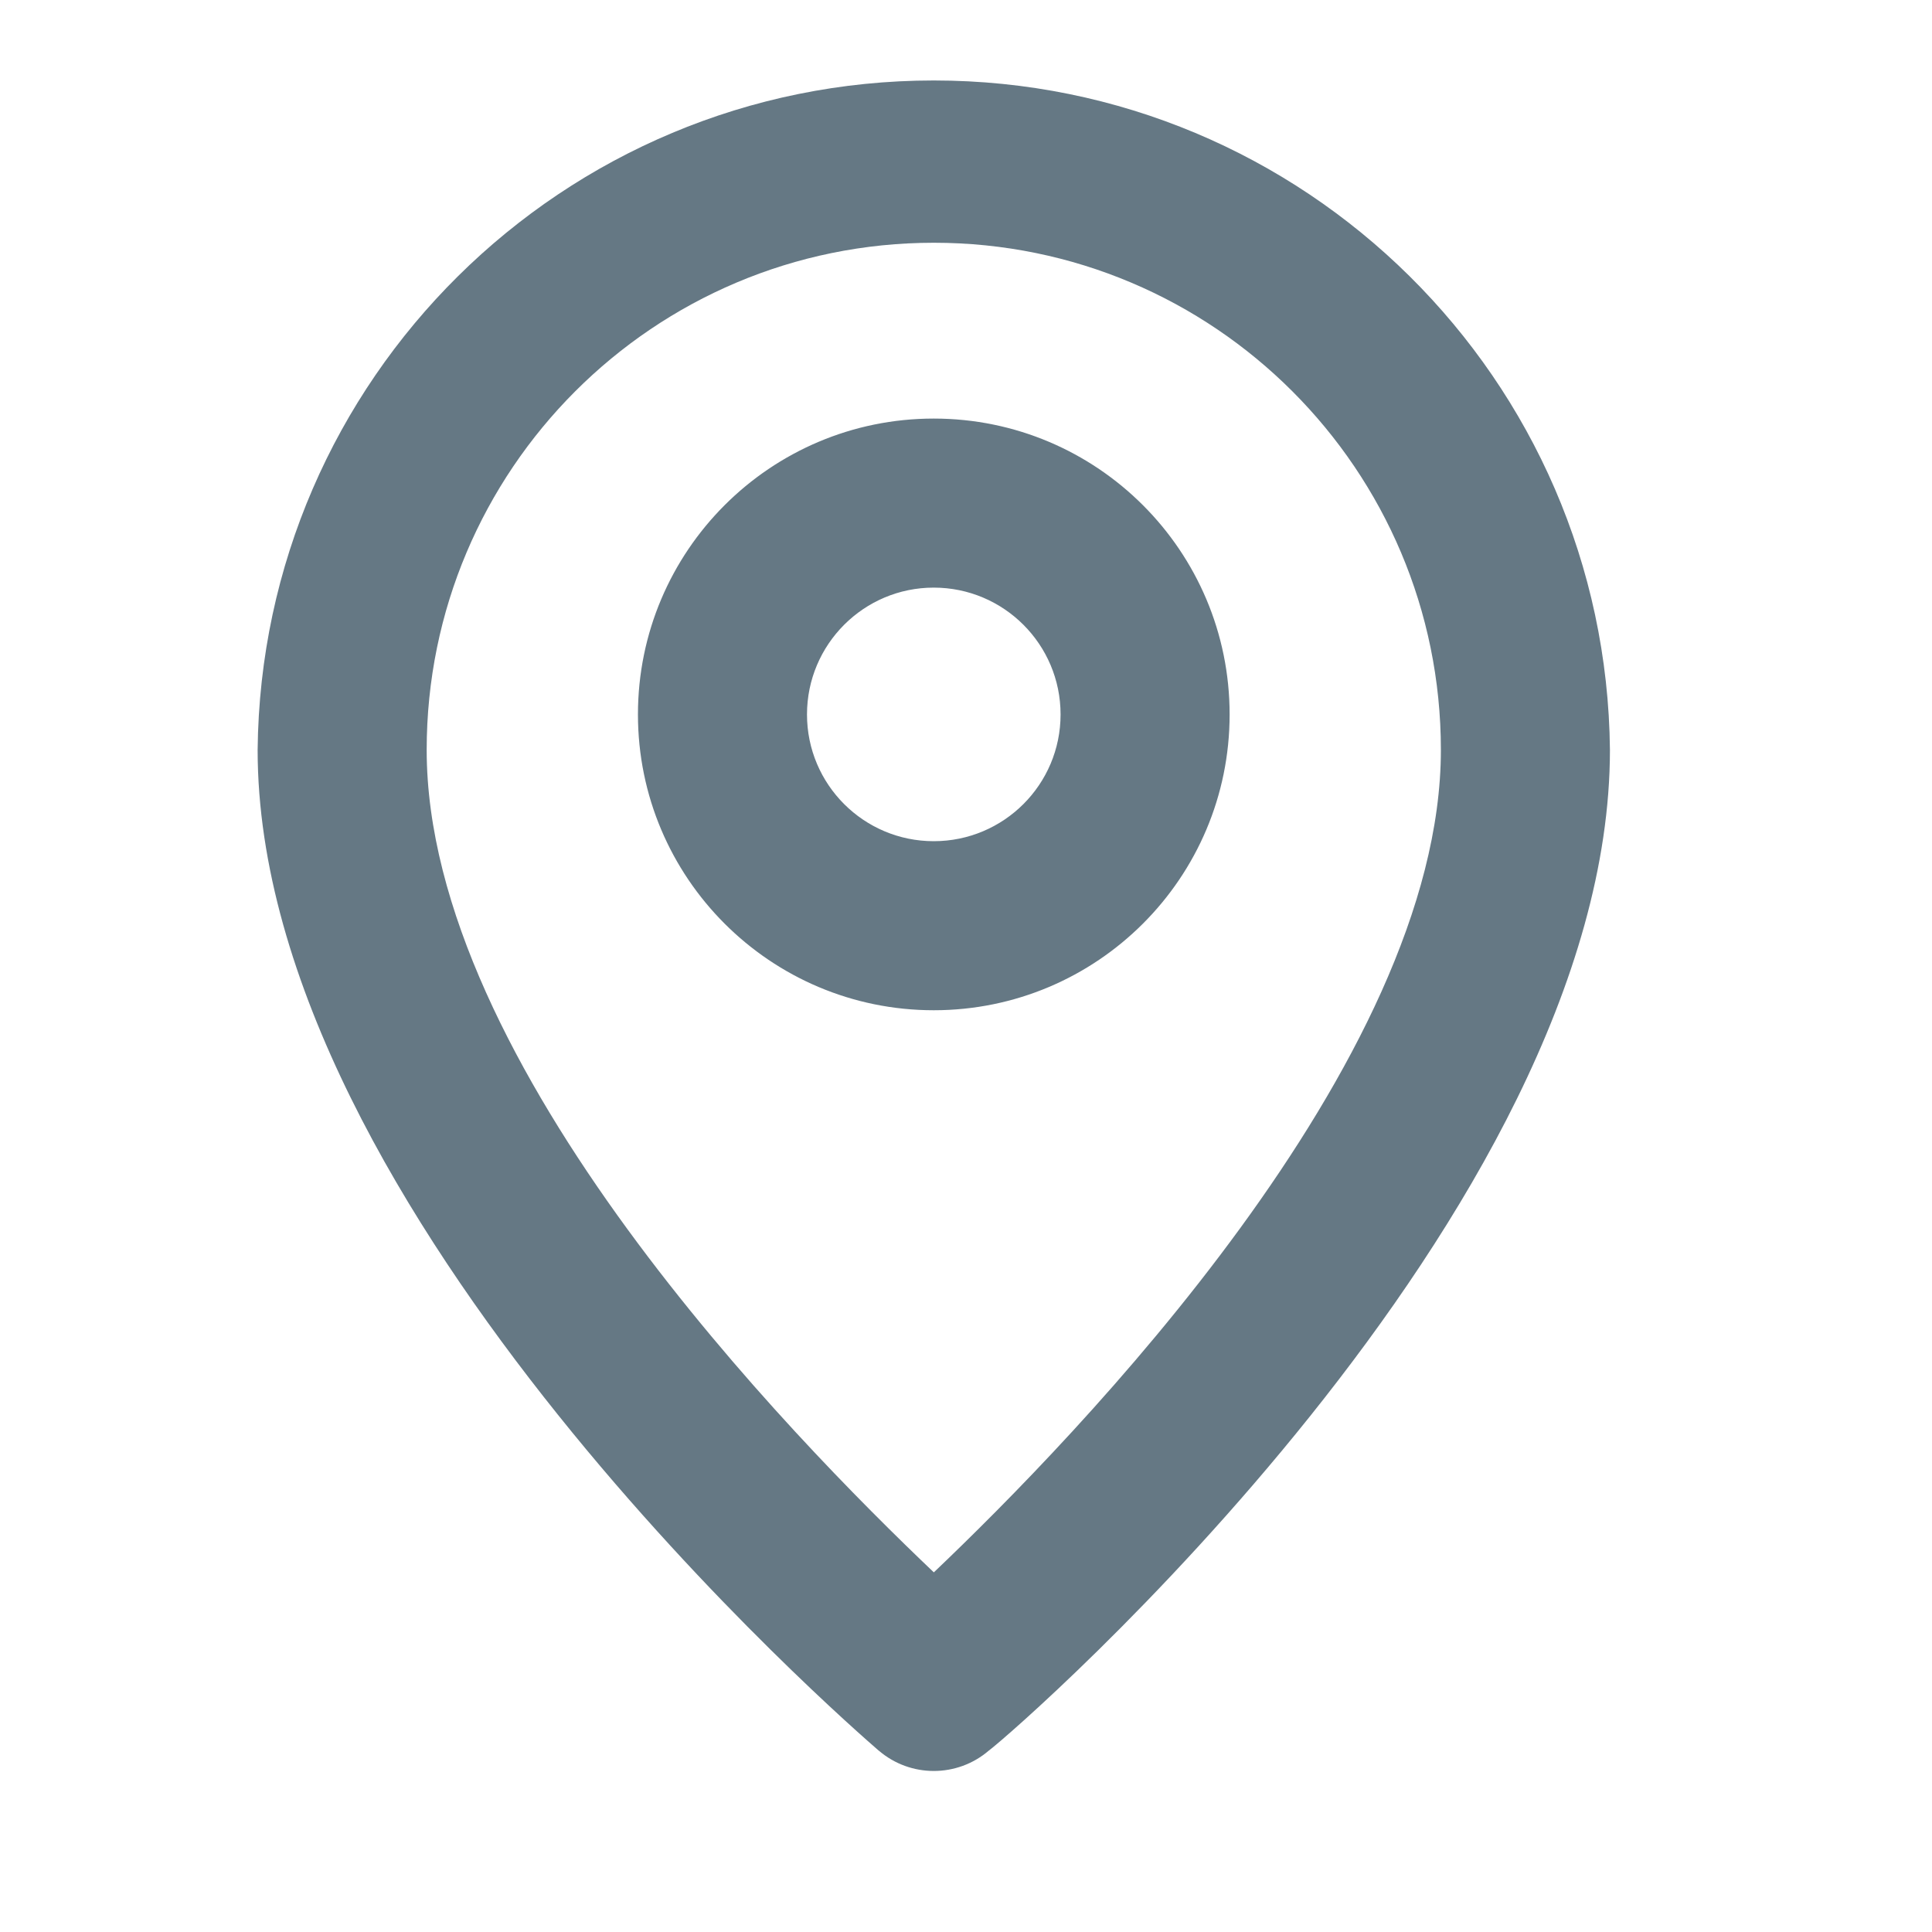 <svg width="20" height="20" viewBox="0 0 20 20" fill="none" xmlns="http://www.w3.org/2000/svg">
<g id="&#240;&#159;&#147;&#144;Icon/Basic/Location">
<path id="Location" fill-rule="evenodd" clip-rule="evenodd" d="M9.666 0.833C5.828 0.833 2.705 3.925 2.667 7.763C2.667 12.55 8.814 17.877 9.096 18.122L9.098 18.123C9.425 18.403 9.908 18.403 10.235 18.123C10.541 17.896 16.666 12.558 16.666 7.763C16.628 3.925 13.505 0.833 9.666 0.833L9.666 0.833ZM9.667 16.277C8.205 14.886 4.417 11.027 4.417 7.763C4.417 4.864 6.767 2.513 9.667 2.513C12.566 2.513 14.916 4.864 14.916 7.763C14.916 11.001 11.128 14.886 9.667 16.277ZM9.666 4.333C7.975 4.333 6.604 5.704 6.604 7.396C6.604 9.087 7.975 10.458 9.666 10.458C11.358 10.458 12.729 9.087 12.729 7.396C12.729 5.704 11.358 4.333 9.666 4.333ZM9.666 8.708C8.942 8.708 8.354 8.121 8.354 7.396C8.354 6.671 8.942 6.083 9.666 6.083C10.391 6.083 10.979 6.671 10.979 7.396C10.979 8.121 10.391 8.708 9.666 8.708Z" fill="#657884"/>
</g>
</svg>
